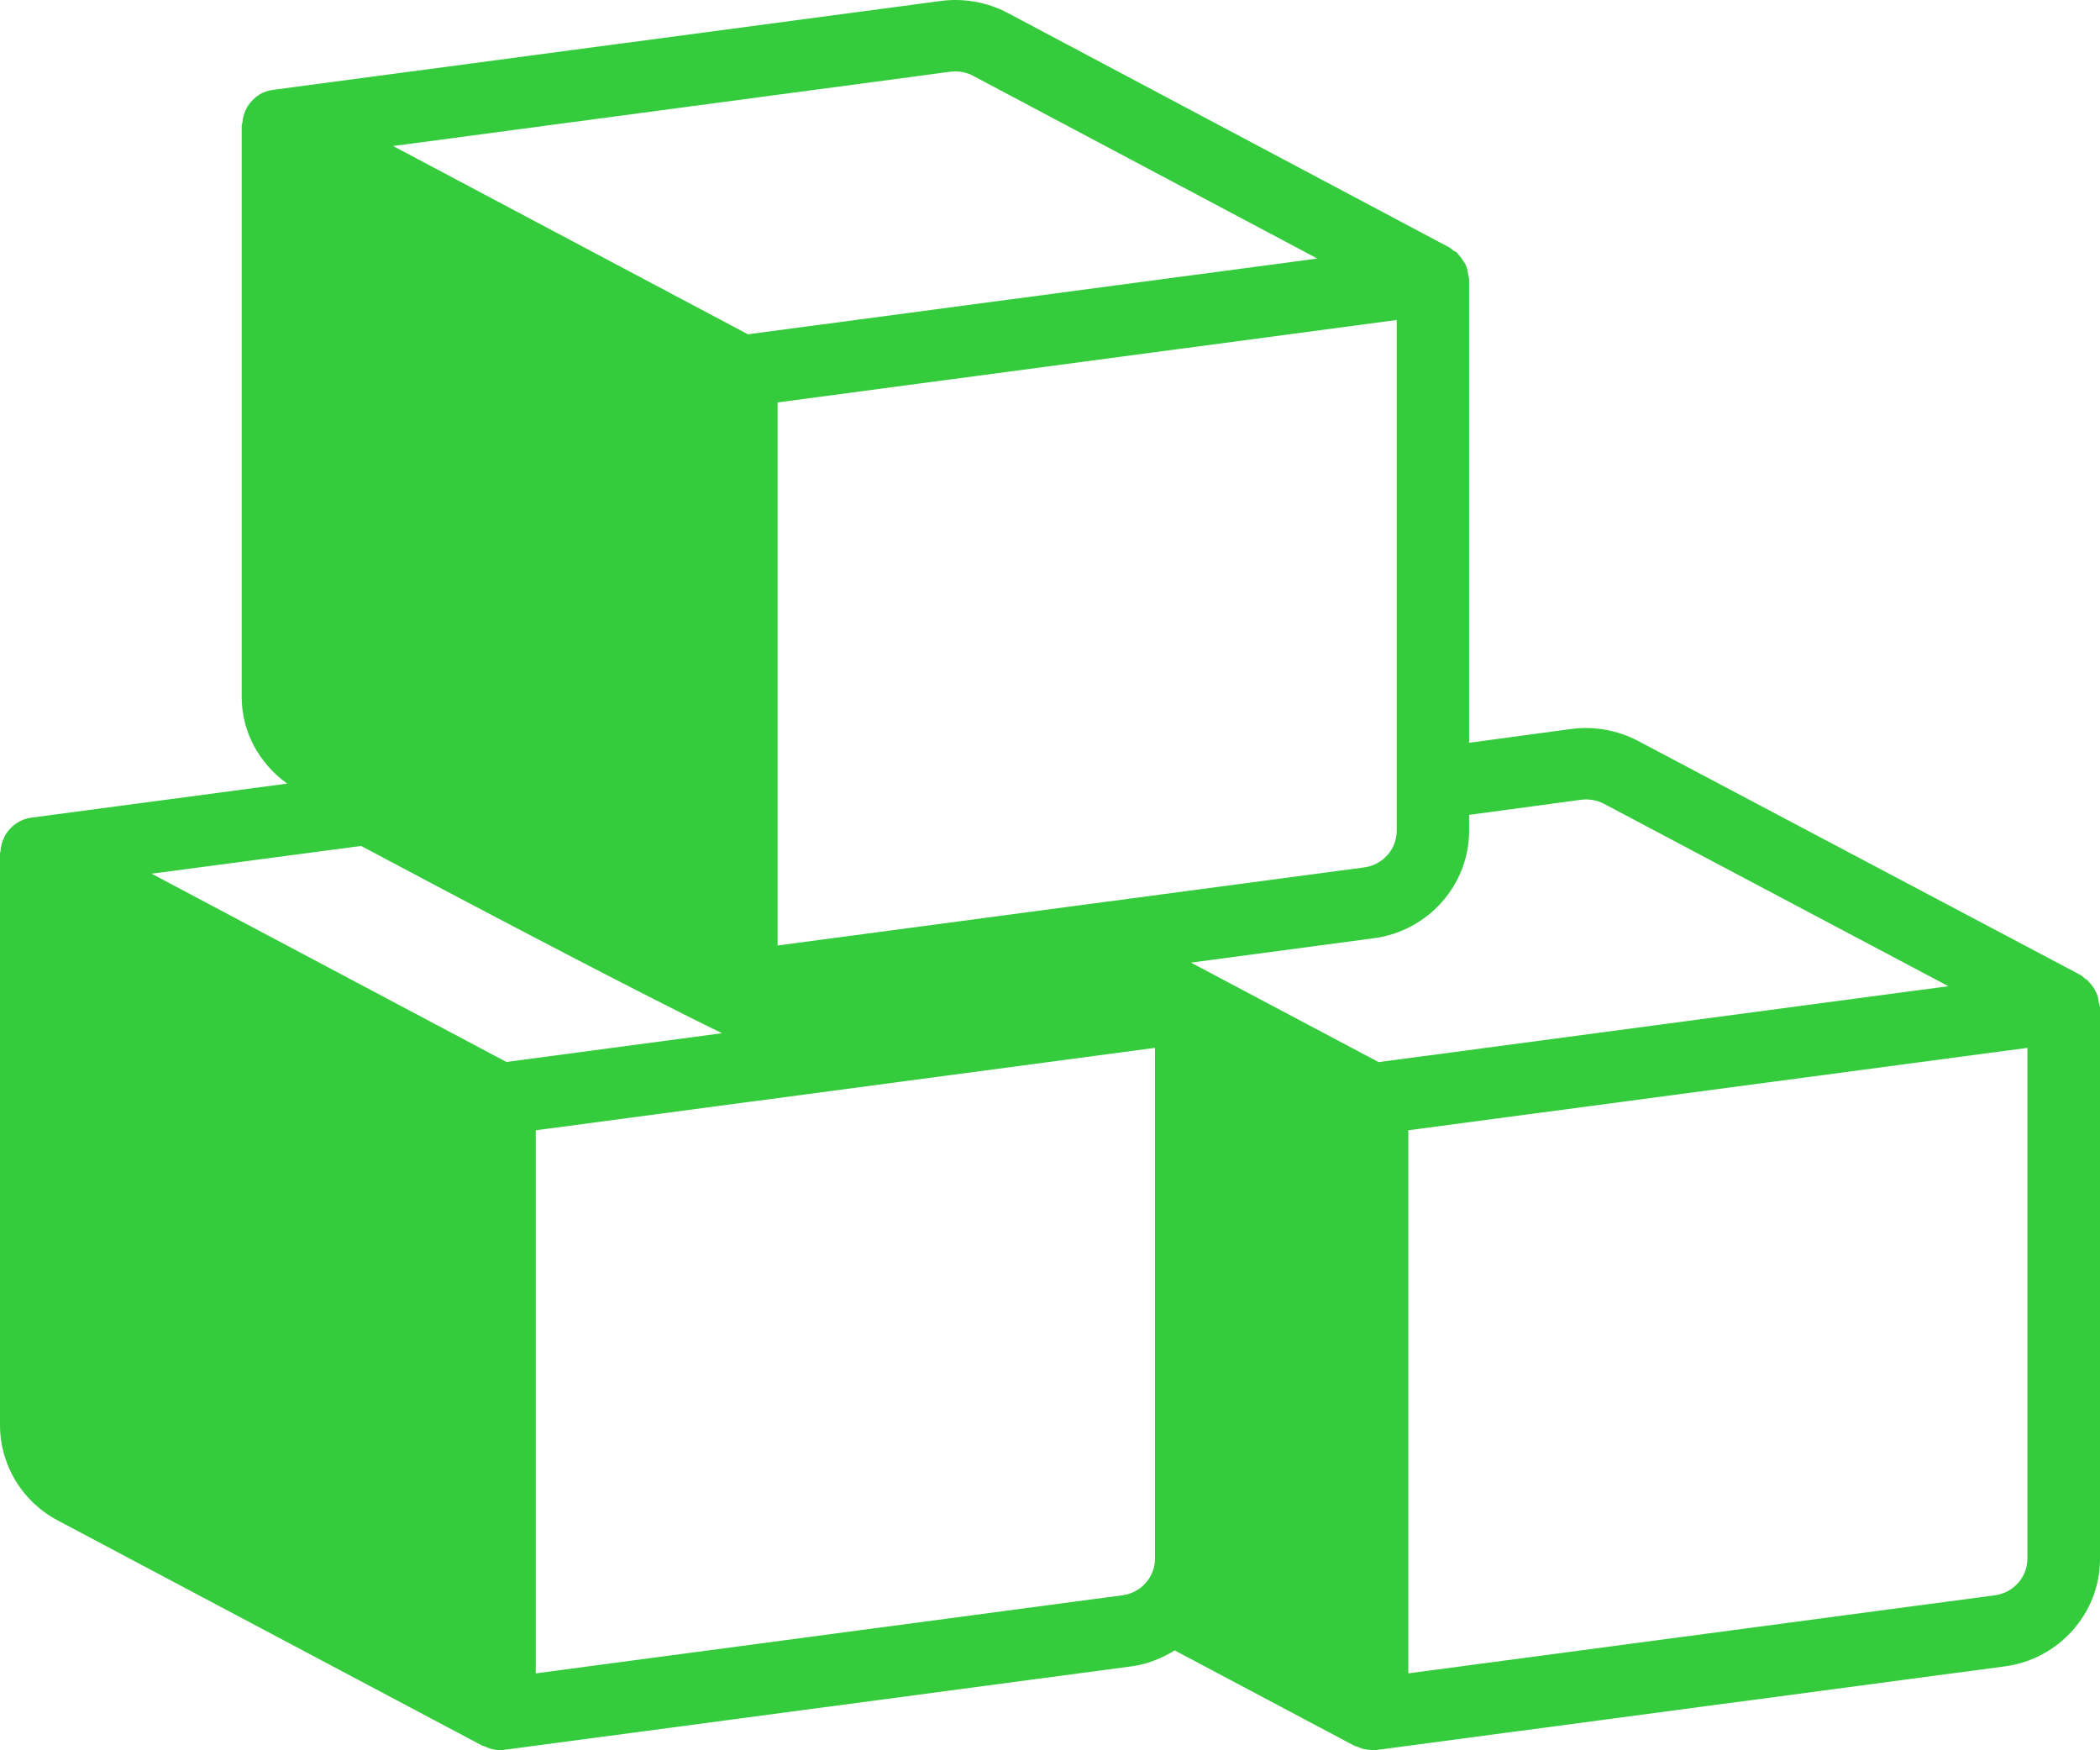<svg width="42" height="35" viewBox="0 0 42 35" fill="none" xmlns="http://www.w3.org/2000/svg">
<path d="M41.976 20.056C41.97 19.993 41.96 19.93 41.936 19.87C41.926 19.844 41.909 19.821 41.896 19.794C41.862 19.731 41.822 19.678 41.771 19.628C41.761 19.618 41.758 19.608 41.747 19.598C41.737 19.588 41.72 19.585 41.707 19.575C41.673 19.551 41.65 19.518 41.613 19.498L32.761 14.816C32.353 14.6 31.878 14.517 31.427 14.577L29.382 14.853V5.582C29.382 5.555 29.369 5.528 29.365 5.502C29.359 5.442 29.349 5.386 29.328 5.329C29.315 5.292 29.295 5.259 29.271 5.226C29.241 5.176 29.21 5.133 29.17 5.093C29.157 5.08 29.15 5.06 29.133 5.047C29.113 5.03 29.089 5.027 29.066 5.01C29.042 4.993 29.025 4.97 28.998 4.954L20.153 0.258C19.745 0.042 19.27 -0.041 18.819 0.019L5.46 1.797C5.359 1.81 5.268 1.843 5.187 1.89C5.184 1.89 5.181 1.896 5.177 1.9C5.086 1.956 5.012 2.036 4.955 2.122C4.938 2.149 4.925 2.179 4.911 2.209C4.877 2.282 4.857 2.355 4.85 2.438C4.85 2.461 4.834 2.481 4.834 2.504V13.939C4.834 14.637 5.184 15.265 5.743 15.67L0.623 16.351C0.397 16.381 0.219 16.517 0.108 16.694C0.098 16.71 0.091 16.727 0.084 16.744C0.04 16.83 0.017 16.92 0.01 17.019C0.01 17.036 0 17.046 0 17.062V28.497C0 29.294 0.441 30.026 1.155 30.404L9.65 34.91C9.65 34.91 9.674 34.914 9.687 34.92C9.785 34.967 9.886 34.997 9.994 34.997C10.028 34.997 10.058 34.997 10.092 34.99L22.649 33.319C22.962 33.275 23.242 33.156 23.494 33.003L27.095 34.914C27.095 34.914 27.129 34.92 27.142 34.927C27.226 34.967 27.317 34.99 27.412 34.993C27.422 34.993 27.428 35 27.439 35C27.439 35 27.442 35 27.445 35C27.476 35 27.509 35 27.54 34.993L40.097 33.322C41.181 33.179 42 32.255 42 31.175V20.143C42 20.116 41.986 20.093 41.983 20.067L41.976 20.056ZM15.552 18.907V8.047L27.934 6.399V16.614C27.934 16.983 27.654 17.295 27.287 17.345L15.552 18.907ZM19.011 1.434C19.159 1.415 19.328 1.441 19.466 1.518L26.347 5.17L14.959 6.685L7.862 2.92L19.008 1.434H19.011ZM7.222 16.916C9.064 17.897 12.577 19.754 14.44 20.661L10.129 21.236L3.032 17.471L7.225 16.916H7.222ZM23.1 31.169C23.1 31.537 22.821 31.85 22.453 31.9L10.715 33.462V22.602L23.1 20.954V31.169ZM23.818 19.249L27.482 18.761C28.567 18.614 29.382 17.694 29.382 16.614V16.295L31.625 15.992C31.77 15.973 31.939 15.999 32.077 16.072L38.968 19.721L27.573 21.239L23.818 19.249ZM40.548 31.169C40.548 31.537 40.269 31.85 39.901 31.9L28.166 33.462V22.602L40.548 20.954V31.169Z" fill="#34CC3C"/>
</svg>
